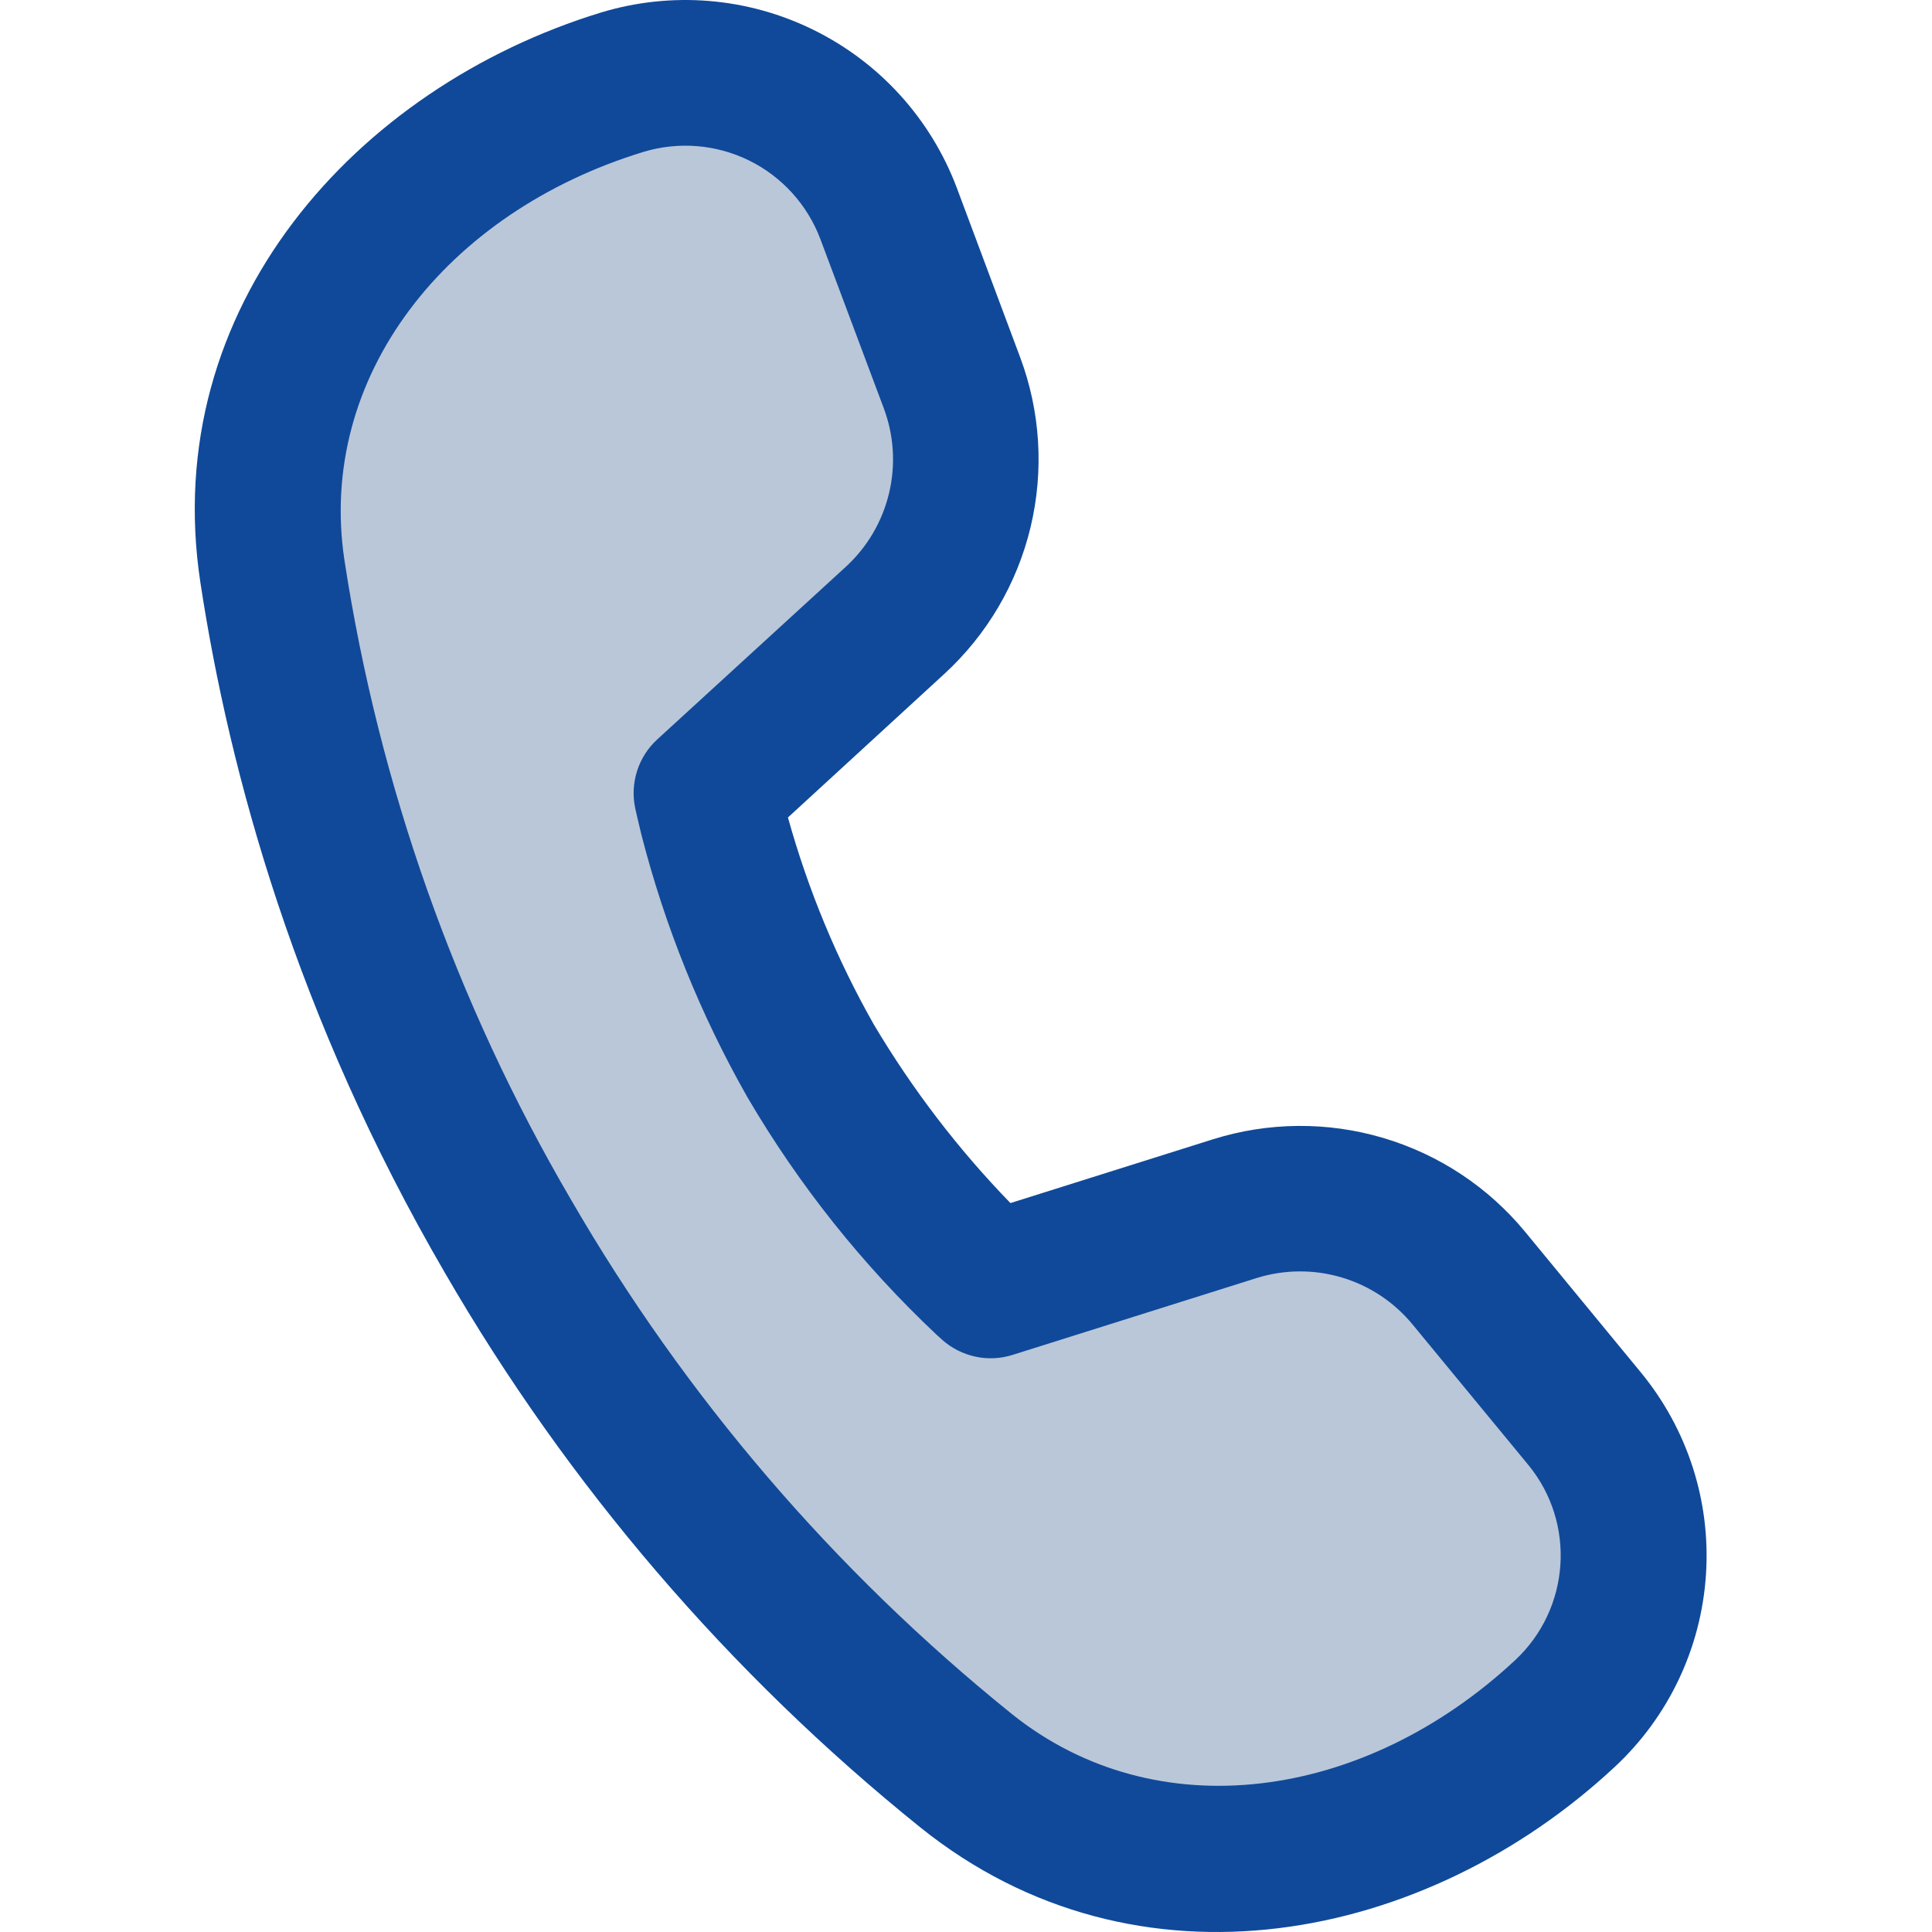 <svg width="24" height="24" viewBox="0 0 24 24" fill="none" xmlns="http://www.w3.org/2000/svg">
<path d="M3.5 4.5L8.5 1L11 2.5L11.5 7L9 10.5L12 15.5L17.5 15L20 19.5L18.5 22.5H12L5.5 14.5L3.5 4.5Z" fill="#BAC7D9"/>
<path d="M4.279 6.96C3.934 4.683 5.539 2.637 7.993 1.887C8.428 1.755 8.898 1.793 9.306 1.994C9.714 2.195 10.03 2.544 10.191 2.97L10.978 5.07C11.105 5.408 11.128 5.776 11.044 6.127C10.96 6.478 10.774 6.796 10.508 7.04L8.165 9.185C8.049 9.291 7.963 9.425 7.915 9.574C7.867 9.724 7.858 9.883 7.89 10.036L7.911 10.13L7.967 10.366C8.26 11.509 8.703 12.608 9.287 13.634C9.925 14.723 10.715 15.715 11.634 16.58L11.706 16.645C11.823 16.749 11.965 16.82 12.118 16.853C12.271 16.886 12.43 16.878 12.579 16.831L15.608 15.877C15.952 15.769 16.321 15.766 16.667 15.869C17.013 15.972 17.32 16.176 17.549 16.455L18.983 18.195C19.58 18.919 19.508 19.983 18.822 20.623C16.944 22.373 14.362 22.732 12.566 21.289C10.364 19.514 8.508 17.348 7.091 14.899C5.661 12.454 4.708 9.76 4.279 6.96ZM9.787 10.156L11.728 8.374C12.26 7.886 12.634 7.251 12.802 6.549C12.97 5.847 12.925 5.11 12.671 4.434L11.886 2.334C11.563 1.477 10.927 0.775 10.105 0.371C9.284 -0.034 8.34 -0.11 7.464 0.156C4.417 1.089 1.971 3.821 2.489 7.234C2.851 9.616 3.685 12.647 5.527 15.812C7.055 18.452 9.057 20.788 11.433 22.701C14.127 24.865 17.723 24.126 20.058 21.95C20.727 21.328 21.132 20.474 21.192 19.562C21.253 18.651 20.963 17.752 20.382 17.047L18.948 15.305C18.49 14.748 17.875 14.341 17.183 14.136C16.492 13.931 15.755 13.937 15.067 14.153L12.552 14.945C11.902 14.275 11.334 13.532 10.857 12.73C10.397 11.92 10.039 11.056 9.789 10.158" fill="#104999"/>
</svg>
